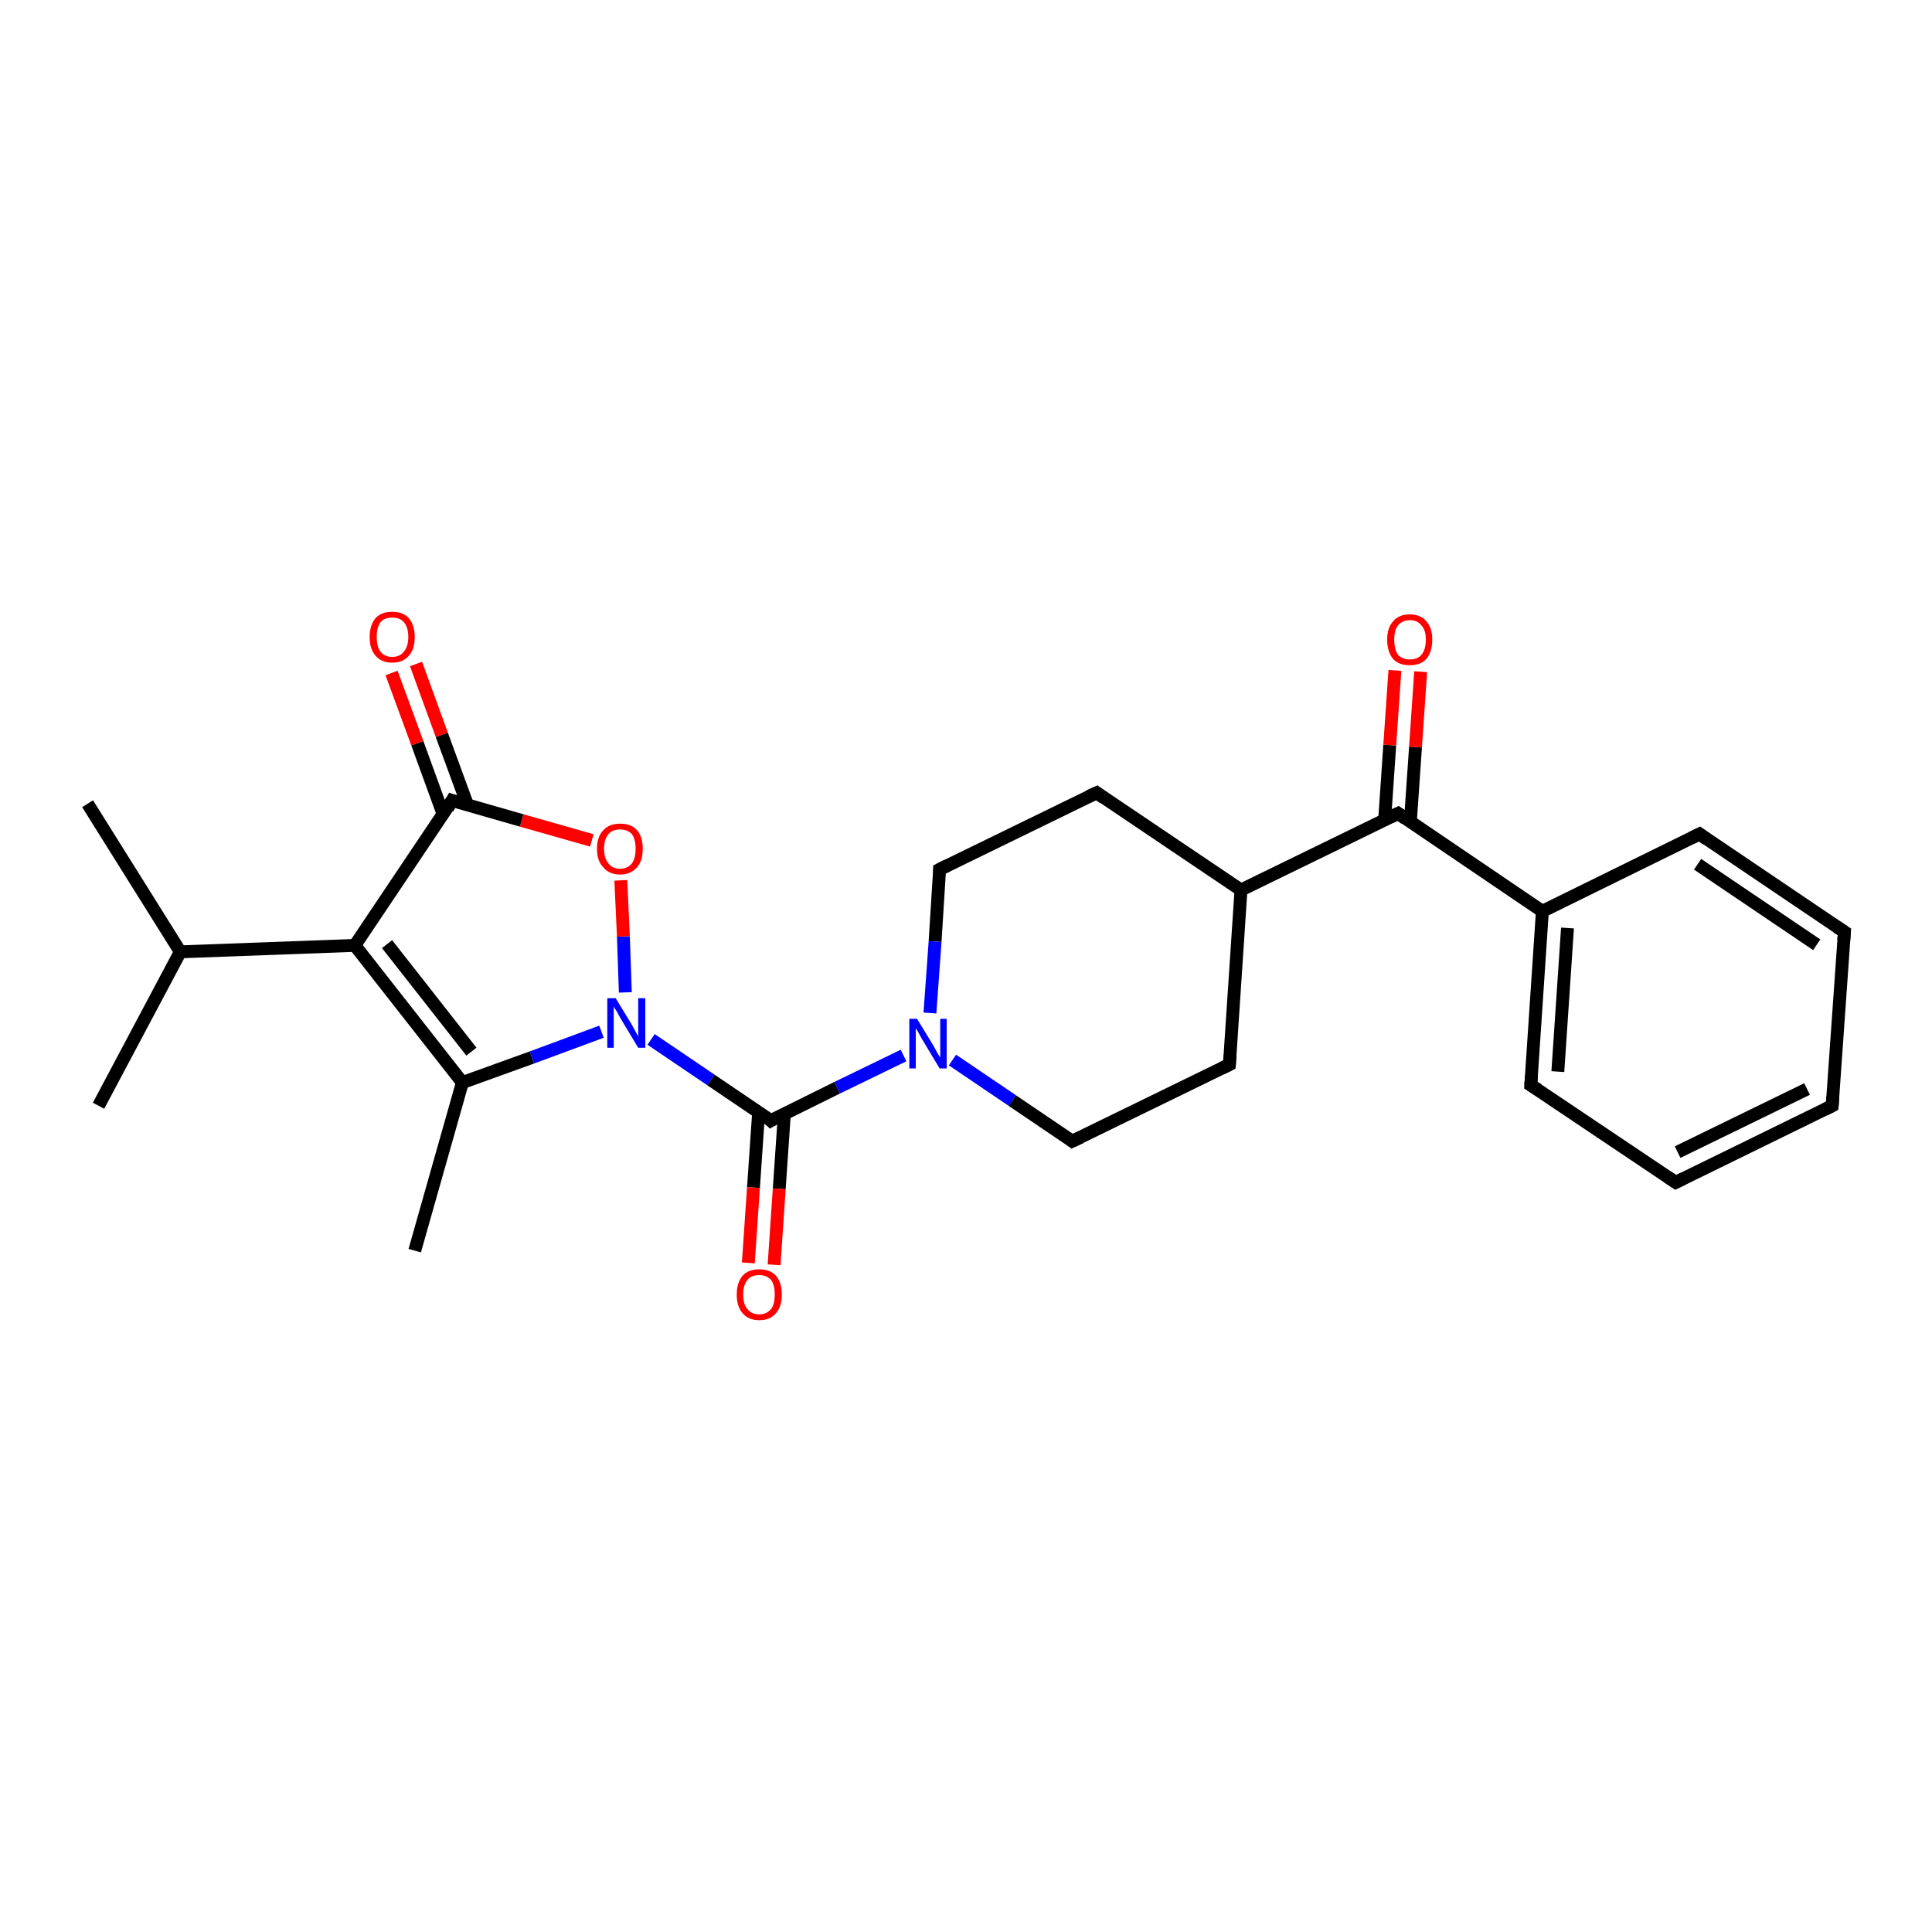 <?xml version='1.0' encoding='iso-8859-1'?>
<svg version='1.1' baseProfile='full'
              xmlns='http://www.w3.org/2000/svg'
                      xmlns:rdkit='http://www.rdkit.org/xml'
                      xmlns:xlink='http://www.w3.org/1999/xlink'
                  xml:space='preserve'
width='300px' height='300px' viewBox='0 0 300 300'>
<!-- END OF HEADER -->
<rect style='opacity:1.0;fill:#FFFFFF;stroke:none' width='300.0' height='300.0' x='0.0' y='0.0'> </rect>
<path class='bond-0 atom-0 atom-1' d='M 13.6,124.8 L 28.0,147.8' style='fill:none;fill-rule:evenodd;stroke:#000000;stroke-width:2.0px;stroke-linecap:butt;stroke-linejoin:miter;stroke-opacity:1' />
<path class='bond-1 atom-1 atom-2' d='M 28.0,147.8 L 15.3,171.7' style='fill:none;fill-rule:evenodd;stroke:#000000;stroke-width:2.0px;stroke-linecap:butt;stroke-linejoin:miter;stroke-opacity:1' />
<path class='bond-2 atom-1 atom-3' d='M 28.0,147.8 L 55.1,146.8' style='fill:none;fill-rule:evenodd;stroke:#000000;stroke-width:2.0px;stroke-linecap:butt;stroke-linejoin:miter;stroke-opacity:1' />
<path class='bond-3 atom-3 atom-4' d='M 55.1,146.8 L 71.8,168.1' style='fill:none;fill-rule:evenodd;stroke:#000000;stroke-width:2.0px;stroke-linecap:butt;stroke-linejoin:miter;stroke-opacity:1' />
<path class='bond-3 atom-3 atom-4' d='M 60.1,146.6 L 73.2,163.3' style='fill:none;fill-rule:evenodd;stroke:#000000;stroke-width:2.0px;stroke-linecap:butt;stroke-linejoin:miter;stroke-opacity:1' />
<path class='bond-4 atom-4 atom-5' d='M 71.8,168.1 L 64.4,194.2' style='fill:none;fill-rule:evenodd;stroke:#000000;stroke-width:2.0px;stroke-linecap:butt;stroke-linejoin:miter;stroke-opacity:1' />
<path class='bond-5 atom-4 atom-6' d='M 71.8,168.1 L 82.6,164.2' style='fill:none;fill-rule:evenodd;stroke:#000000;stroke-width:2.0px;stroke-linecap:butt;stroke-linejoin:miter;stroke-opacity:1' />
<path class='bond-5 atom-4 atom-6' d='M 82.6,164.2 L 93.4,160.2' style='fill:none;fill-rule:evenodd;stroke:#0000FF;stroke-width:2.0px;stroke-linecap:butt;stroke-linejoin:miter;stroke-opacity:1' />
<path class='bond-6 atom-6 atom-7' d='M 97.1,154.1 L 96.8,145.4' style='fill:none;fill-rule:evenodd;stroke:#0000FF;stroke-width:2.0px;stroke-linecap:butt;stroke-linejoin:miter;stroke-opacity:1' />
<path class='bond-6 atom-6 atom-7' d='M 96.8,145.4 L 96.4,136.7' style='fill:none;fill-rule:evenodd;stroke:#FF0000;stroke-width:2.0px;stroke-linecap:butt;stroke-linejoin:miter;stroke-opacity:1' />
<path class='bond-7 atom-7 atom-8' d='M 91.9,130.5 L 81.0,127.4' style='fill:none;fill-rule:evenodd;stroke:#FF0000;stroke-width:2.0px;stroke-linecap:butt;stroke-linejoin:miter;stroke-opacity:1' />
<path class='bond-7 atom-7 atom-8' d='M 81.0,127.4 L 70.2,124.3' style='fill:none;fill-rule:evenodd;stroke:#000000;stroke-width:2.0px;stroke-linecap:butt;stroke-linejoin:miter;stroke-opacity:1' />
<path class='bond-8 atom-8 atom-9' d='M 72.6,125.0 L 68.6,114.1' style='fill:none;fill-rule:evenodd;stroke:#000000;stroke-width:2.0px;stroke-linecap:butt;stroke-linejoin:miter;stroke-opacity:1' />
<path class='bond-8 atom-8 atom-9' d='M 68.6,114.1 L 64.6,103.1' style='fill:none;fill-rule:evenodd;stroke:#FF0000;stroke-width:2.0px;stroke-linecap:butt;stroke-linejoin:miter;stroke-opacity:1' />
<path class='bond-8 atom-8 atom-9' d='M 68.8,126.4 L 64.8,115.4' style='fill:none;fill-rule:evenodd;stroke:#000000;stroke-width:2.0px;stroke-linecap:butt;stroke-linejoin:miter;stroke-opacity:1' />
<path class='bond-8 atom-8 atom-9' d='M 64.8,115.4 L 60.8,104.5' style='fill:none;fill-rule:evenodd;stroke:#FF0000;stroke-width:2.0px;stroke-linecap:butt;stroke-linejoin:miter;stroke-opacity:1' />
<path class='bond-9 atom-6 atom-10' d='M 101.1,161.4 L 110.4,167.7' style='fill:none;fill-rule:evenodd;stroke:#0000FF;stroke-width:2.0px;stroke-linecap:butt;stroke-linejoin:miter;stroke-opacity:1' />
<path class='bond-9 atom-6 atom-10' d='M 110.4,167.7 L 119.7,174.0' style='fill:none;fill-rule:evenodd;stroke:#000000;stroke-width:2.0px;stroke-linecap:butt;stroke-linejoin:miter;stroke-opacity:1' />
<path class='bond-10 atom-10 atom-11' d='M 117.8,172.7 L 117.0,184.4' style='fill:none;fill-rule:evenodd;stroke:#000000;stroke-width:2.0px;stroke-linecap:butt;stroke-linejoin:miter;stroke-opacity:1' />
<path class='bond-10 atom-10 atom-11' d='M 117.0,184.4 L 116.2,196.1' style='fill:none;fill-rule:evenodd;stroke:#FF0000;stroke-width:2.0px;stroke-linecap:butt;stroke-linejoin:miter;stroke-opacity:1' />
<path class='bond-10 atom-10 atom-11' d='M 121.8,172.9 L 121.0,184.6' style='fill:none;fill-rule:evenodd;stroke:#000000;stroke-width:2.0px;stroke-linecap:butt;stroke-linejoin:miter;stroke-opacity:1' />
<path class='bond-10 atom-10 atom-11' d='M 121.0,184.6 L 120.2,196.4' style='fill:none;fill-rule:evenodd;stroke:#FF0000;stroke-width:2.0px;stroke-linecap:butt;stroke-linejoin:miter;stroke-opacity:1' />
<path class='bond-11 atom-10 atom-12' d='M 119.7,174.0 L 130.0,168.9' style='fill:none;fill-rule:evenodd;stroke:#000000;stroke-width:2.0px;stroke-linecap:butt;stroke-linejoin:miter;stroke-opacity:1' />
<path class='bond-11 atom-10 atom-12' d='M 130.0,168.9 L 140.3,163.9' style='fill:none;fill-rule:evenodd;stroke:#0000FF;stroke-width:2.0px;stroke-linecap:butt;stroke-linejoin:miter;stroke-opacity:1' />
<path class='bond-12 atom-12 atom-13' d='M 147.9,164.6 L 157.2,170.9' style='fill:none;fill-rule:evenodd;stroke:#0000FF;stroke-width:2.0px;stroke-linecap:butt;stroke-linejoin:miter;stroke-opacity:1' />
<path class='bond-12 atom-12 atom-13' d='M 157.2,170.9 L 166.5,177.2' style='fill:none;fill-rule:evenodd;stroke:#000000;stroke-width:2.0px;stroke-linecap:butt;stroke-linejoin:miter;stroke-opacity:1' />
<path class='bond-13 atom-13 atom-14' d='M 166.5,177.2 L 190.9,165.3' style='fill:none;fill-rule:evenodd;stroke:#000000;stroke-width:2.0px;stroke-linecap:butt;stroke-linejoin:miter;stroke-opacity:1' />
<path class='bond-14 atom-14 atom-15' d='M 190.9,165.3 L 192.7,138.2' style='fill:none;fill-rule:evenodd;stroke:#000000;stroke-width:2.0px;stroke-linecap:butt;stroke-linejoin:miter;stroke-opacity:1' />
<path class='bond-15 atom-15 atom-16' d='M 192.7,138.2 L 170.3,123.1' style='fill:none;fill-rule:evenodd;stroke:#000000;stroke-width:2.0px;stroke-linecap:butt;stroke-linejoin:miter;stroke-opacity:1' />
<path class='bond-16 atom-16 atom-17' d='M 170.3,123.1 L 145.9,135.0' style='fill:none;fill-rule:evenodd;stroke:#000000;stroke-width:2.0px;stroke-linecap:butt;stroke-linejoin:miter;stroke-opacity:1' />
<path class='bond-17 atom-15 atom-18' d='M 192.7,138.2 L 217.1,126.3' style='fill:none;fill-rule:evenodd;stroke:#000000;stroke-width:2.0px;stroke-linecap:butt;stroke-linejoin:miter;stroke-opacity:1' />
<path class='bond-18 atom-18 atom-19' d='M 219.0,127.6 L 219.8,116.0' style='fill:none;fill-rule:evenodd;stroke:#000000;stroke-width:2.0px;stroke-linecap:butt;stroke-linejoin:miter;stroke-opacity:1' />
<path class='bond-18 atom-18 atom-19' d='M 219.8,116.0 L 220.6,104.3' style='fill:none;fill-rule:evenodd;stroke:#FF0000;stroke-width:2.0px;stroke-linecap:butt;stroke-linejoin:miter;stroke-opacity:1' />
<path class='bond-18 atom-18 atom-19' d='M 215.0,127.4 L 215.8,115.7' style='fill:none;fill-rule:evenodd;stroke:#000000;stroke-width:2.0px;stroke-linecap:butt;stroke-linejoin:miter;stroke-opacity:1' />
<path class='bond-18 atom-18 atom-19' d='M 215.8,115.7 L 216.6,104.1' style='fill:none;fill-rule:evenodd;stroke:#FF0000;stroke-width:2.0px;stroke-linecap:butt;stroke-linejoin:miter;stroke-opacity:1' />
<path class='bond-19 atom-18 atom-20' d='M 217.1,126.3 L 239.5,141.5' style='fill:none;fill-rule:evenodd;stroke:#000000;stroke-width:2.0px;stroke-linecap:butt;stroke-linejoin:miter;stroke-opacity:1' />
<path class='bond-20 atom-20 atom-21' d='M 239.5,141.5 L 237.7,168.5' style='fill:none;fill-rule:evenodd;stroke:#000000;stroke-width:2.0px;stroke-linecap:butt;stroke-linejoin:miter;stroke-opacity:1' />
<path class='bond-20 atom-20 atom-21' d='M 243.4,144.1 L 241.9,166.4' style='fill:none;fill-rule:evenodd;stroke:#000000;stroke-width:2.0px;stroke-linecap:butt;stroke-linejoin:miter;stroke-opacity:1' />
<path class='bond-21 atom-21 atom-22' d='M 237.7,168.5 L 260.2,183.6' style='fill:none;fill-rule:evenodd;stroke:#000000;stroke-width:2.0px;stroke-linecap:butt;stroke-linejoin:miter;stroke-opacity:1' />
<path class='bond-22 atom-22 atom-23' d='M 260.2,183.6 L 284.5,171.7' style='fill:none;fill-rule:evenodd;stroke:#000000;stroke-width:2.0px;stroke-linecap:butt;stroke-linejoin:miter;stroke-opacity:1' />
<path class='bond-22 atom-22 atom-23' d='M 260.5,178.9 L 280.6,169.1' style='fill:none;fill-rule:evenodd;stroke:#000000;stroke-width:2.0px;stroke-linecap:butt;stroke-linejoin:miter;stroke-opacity:1' />
<path class='bond-23 atom-23 atom-24' d='M 284.5,171.7 L 286.4,144.7' style='fill:none;fill-rule:evenodd;stroke:#000000;stroke-width:2.0px;stroke-linecap:butt;stroke-linejoin:miter;stroke-opacity:1' />
<path class='bond-24 atom-24 atom-25' d='M 286.4,144.7 L 263.9,129.5' style='fill:none;fill-rule:evenodd;stroke:#000000;stroke-width:2.0px;stroke-linecap:butt;stroke-linejoin:miter;stroke-opacity:1' />
<path class='bond-24 atom-24 atom-25' d='M 282.1,146.7 L 263.6,134.2' style='fill:none;fill-rule:evenodd;stroke:#000000;stroke-width:2.0px;stroke-linecap:butt;stroke-linejoin:miter;stroke-opacity:1' />
<path class='bond-25 atom-8 atom-3' d='M 70.2,124.3 L 55.1,146.8' style='fill:none;fill-rule:evenodd;stroke:#000000;stroke-width:2.0px;stroke-linecap:butt;stroke-linejoin:miter;stroke-opacity:1' />
<path class='bond-26 atom-17 atom-12' d='M 145.9,135.0 L 145.2,146.2' style='fill:none;fill-rule:evenodd;stroke:#000000;stroke-width:2.0px;stroke-linecap:butt;stroke-linejoin:miter;stroke-opacity:1' />
<path class='bond-26 atom-17 atom-12' d='M 145.2,146.2 L 144.4,157.3' style='fill:none;fill-rule:evenodd;stroke:#0000FF;stroke-width:2.0px;stroke-linecap:butt;stroke-linejoin:miter;stroke-opacity:1' />
<path class='bond-27 atom-25 atom-20' d='M 263.9,129.5 L 239.5,141.5' style='fill:none;fill-rule:evenodd;stroke:#000000;stroke-width:2.0px;stroke-linecap:butt;stroke-linejoin:miter;stroke-opacity:1' />
<path d='M 70.8,124.5 L 70.2,124.3 L 69.5,125.5' style='fill:none;stroke:#000000;stroke-width:2.0px;stroke-linecap:butt;stroke-linejoin:miter;stroke-opacity:1;' />
<path d='M 119.3,173.6 L 119.7,174.0 L 120.2,173.7' style='fill:none;stroke:#000000;stroke-width:2.0px;stroke-linecap:butt;stroke-linejoin:miter;stroke-opacity:1;' />
<path d='M 166.1,176.9 L 166.5,177.2 L 167.8,176.6' style='fill:none;stroke:#000000;stroke-width:2.0px;stroke-linecap:butt;stroke-linejoin:miter;stroke-opacity:1;' />
<path d='M 189.7,165.9 L 190.9,165.3 L 191.0,163.9' style='fill:none;stroke:#000000;stroke-width:2.0px;stroke-linecap:butt;stroke-linejoin:miter;stroke-opacity:1;' />
<path d='M 171.4,123.9 L 170.3,123.1 L 169.0,123.7' style='fill:none;stroke:#000000;stroke-width:2.0px;stroke-linecap:butt;stroke-linejoin:miter;stroke-opacity:1;' />
<path d='M 147.1,134.4 L 145.9,135.0 L 145.9,135.6' style='fill:none;stroke:#000000;stroke-width:2.0px;stroke-linecap:butt;stroke-linejoin:miter;stroke-opacity:1;' />
<path d='M 215.9,126.9 L 217.1,126.3 L 218.2,127.1' style='fill:none;stroke:#000000;stroke-width:2.0px;stroke-linecap:butt;stroke-linejoin:miter;stroke-opacity:1;' />
<path d='M 237.8,167.1 L 237.7,168.5 L 238.8,169.2' style='fill:none;stroke:#000000;stroke-width:2.0px;stroke-linecap:butt;stroke-linejoin:miter;stroke-opacity:1;' />
<path d='M 259.0,182.8 L 260.2,183.6 L 261.4,183.0' style='fill:none;stroke:#000000;stroke-width:2.0px;stroke-linecap:butt;stroke-linejoin:miter;stroke-opacity:1;' />
<path d='M 283.3,172.3 L 284.5,171.7 L 284.6,170.3' style='fill:none;stroke:#000000;stroke-width:2.0px;stroke-linecap:butt;stroke-linejoin:miter;stroke-opacity:1;' />
<path d='M 286.3,146.0 L 286.4,144.7 L 285.2,143.9' style='fill:none;stroke:#000000;stroke-width:2.0px;stroke-linecap:butt;stroke-linejoin:miter;stroke-opacity:1;' />
<path d='M 265.0,130.3 L 263.9,129.5 L 262.7,130.1' style='fill:none;stroke:#000000;stroke-width:2.0px;stroke-linecap:butt;stroke-linejoin:miter;stroke-opacity:1;' />
<path class='atom-6' d='M 95.6 155.0
L 98.1 159.1
Q 98.3 159.5, 98.7 160.2
Q 99.1 160.9, 99.1 161.0
L 99.1 155.0
L 100.2 155.0
L 100.2 162.7
L 99.1 162.7
L 96.4 158.2
Q 96.1 157.7, 95.8 157.1
Q 95.4 156.5, 95.3 156.3
L 95.3 162.7
L 94.3 162.7
L 94.3 155.0
L 95.6 155.0
' fill='#0000FF'/>
<path class='atom-7' d='M 92.7 131.8
Q 92.7 129.9, 93.7 128.9
Q 94.6 127.9, 96.3 127.9
Q 98.0 127.9, 98.9 128.9
Q 99.8 129.9, 99.8 131.8
Q 99.8 133.7, 98.9 134.7
Q 97.9 135.8, 96.3 135.8
Q 94.6 135.8, 93.7 134.7
Q 92.7 133.7, 92.7 131.8
M 96.3 134.9
Q 97.4 134.9, 98.1 134.1
Q 98.7 133.3, 98.7 131.8
Q 98.7 130.3, 98.1 129.5
Q 97.4 128.8, 96.3 128.8
Q 95.1 128.8, 94.5 129.5
Q 93.8 130.3, 93.8 131.8
Q 93.8 133.3, 94.5 134.1
Q 95.1 134.9, 96.3 134.9
' fill='#FF0000'/>
<path class='atom-9' d='M 57.4 98.9
Q 57.4 97.1, 58.3 96.0
Q 59.2 95.0, 60.9 95.0
Q 62.6 95.0, 63.5 96.0
Q 64.4 97.1, 64.4 98.9
Q 64.4 100.8, 63.5 101.8
Q 62.6 102.9, 60.9 102.9
Q 59.2 102.9, 58.3 101.8
Q 57.4 100.8, 57.4 98.9
M 60.9 102.0
Q 62.1 102.0, 62.7 101.2
Q 63.4 100.4, 63.4 98.9
Q 63.4 97.4, 62.7 96.6
Q 62.1 95.9, 60.9 95.9
Q 59.7 95.9, 59.1 96.6
Q 58.5 97.4, 58.5 98.9
Q 58.5 100.5, 59.1 101.2
Q 59.7 102.0, 60.9 102.0
' fill='#FF0000'/>
<path class='atom-11' d='M 114.4 201.0
Q 114.4 199.2, 115.3 198.1
Q 116.2 197.1, 117.9 197.1
Q 119.6 197.1, 120.5 198.1
Q 121.4 199.2, 121.4 201.0
Q 121.4 202.9, 120.5 203.9
Q 119.6 205.0, 117.9 205.0
Q 116.2 205.0, 115.3 203.9
Q 114.4 202.9, 114.4 201.0
M 117.9 204.1
Q 119.0 204.1, 119.7 203.3
Q 120.3 202.6, 120.3 201.0
Q 120.3 199.5, 119.7 198.7
Q 119.0 198.0, 117.9 198.0
Q 116.7 198.0, 116.1 198.7
Q 115.4 199.5, 115.4 201.0
Q 115.4 202.6, 116.1 203.3
Q 116.7 204.1, 117.9 204.1
' fill='#FF0000'/>
<path class='atom-12' d='M 142.4 158.2
L 144.9 162.3
Q 145.1 162.7, 145.5 163.4
Q 145.9 164.1, 146.0 164.2
L 146.0 158.2
L 147.0 158.2
L 147.0 165.9
L 145.9 165.9
L 143.2 161.4
Q 142.9 160.9, 142.6 160.3
Q 142.2 159.7, 142.2 159.6
L 142.2 165.9
L 141.2 165.9
L 141.2 158.2
L 142.4 158.2
' fill='#0000FF'/>
<path class='atom-19' d='M 215.4 99.3
Q 215.4 97.5, 216.3 96.5
Q 217.2 95.4, 218.9 95.4
Q 220.6 95.4, 221.5 96.5
Q 222.4 97.5, 222.4 99.3
Q 222.4 101.2, 221.5 102.3
Q 220.6 103.3, 218.9 103.3
Q 217.2 103.3, 216.3 102.3
Q 215.4 101.2, 215.4 99.3
M 218.9 102.4
Q 220.1 102.4, 220.7 101.7
Q 221.4 100.9, 221.4 99.3
Q 221.4 97.8, 220.7 97.1
Q 220.1 96.3, 218.9 96.3
Q 217.8 96.3, 217.1 97.1
Q 216.5 97.8, 216.5 99.3
Q 216.5 100.9, 217.1 101.7
Q 217.8 102.4, 218.9 102.4
' fill='#FF0000'/>
</svg>
